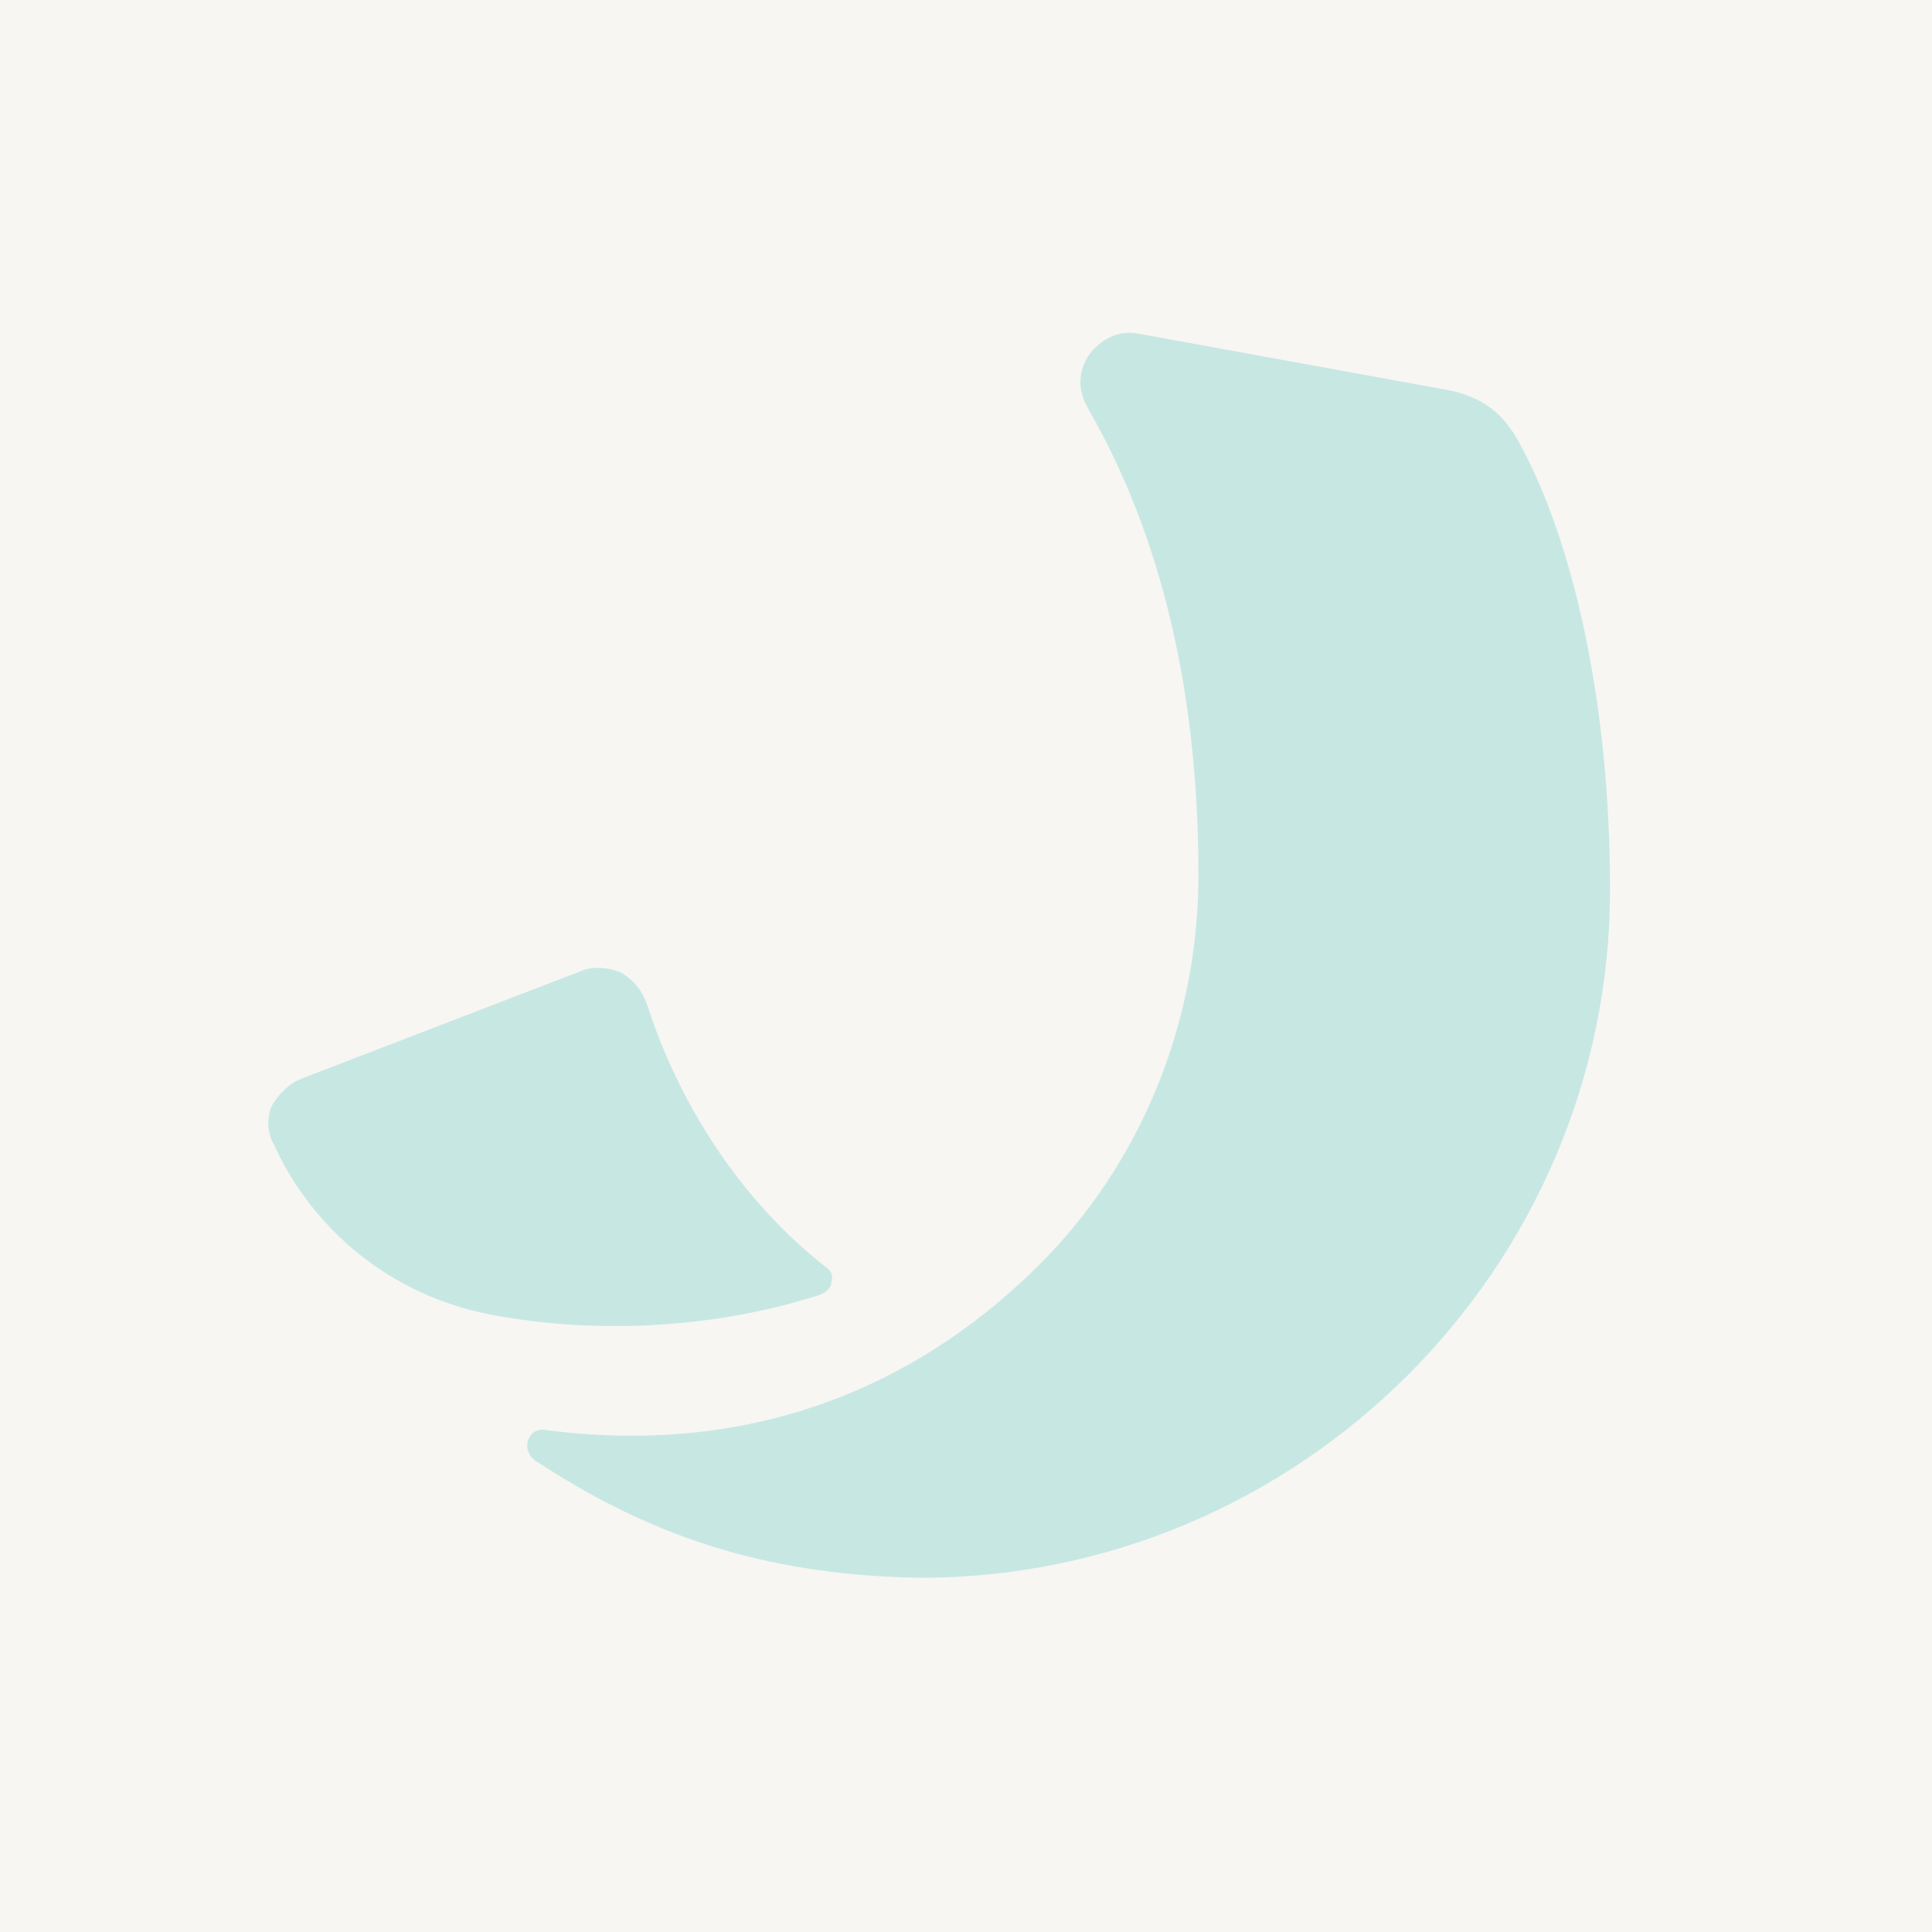 <svg xmlns="http://www.w3.org/2000/svg" width="48" height="48" viewBox="0 0 48 48" fill="none">
	<rect width="48" height="48" fill="#F7F6F2"></rect>
	<path d="M13.611 35.535C18.876 36.207 23.04 34.314 26.04 31.199C28.489 28.633 29.775 25.213 29.775 21.732C29.775 17.212 28.857 13.303 27.02 10.127C26.775 9.699 26.775 9.21 27.081 8.783C27.326 8.477 27.755 8.172 28.306 8.294L36.021 9.699C36.878 9.882 37.368 10.31 37.735 10.982C39.082 13.425 40.001 17.456 40.001 22.098C40.001 31.504 32.286 39.2 22.856 39.2C19.366 39.139 16.427 38.345 13.366 36.329C13.121 36.207 13.059 35.963 13.121 35.779C13.182 35.596 13.366 35.474 13.611 35.535ZM20.468 31.443C18.386 29.794 16.856 27.412 16.06 24.908C15.937 24.602 15.754 24.358 15.447 24.175C15.203 24.052 14.774 23.991 14.468 24.113L7.487 26.801C7.181 26.923 6.936 27.168 6.753 27.473C6.63 27.778 6.63 28.145 6.814 28.45C7.61 30.221 9.386 32.115 12.202 32.664C15.141 33.214 18.08 32.909 20.346 32.176C20.529 32.115 20.652 31.993 20.652 31.87C20.713 31.687 20.652 31.565 20.468 31.443Z"
		fill="#39BFB9" fill-opacity="0.25"></path>
</svg>